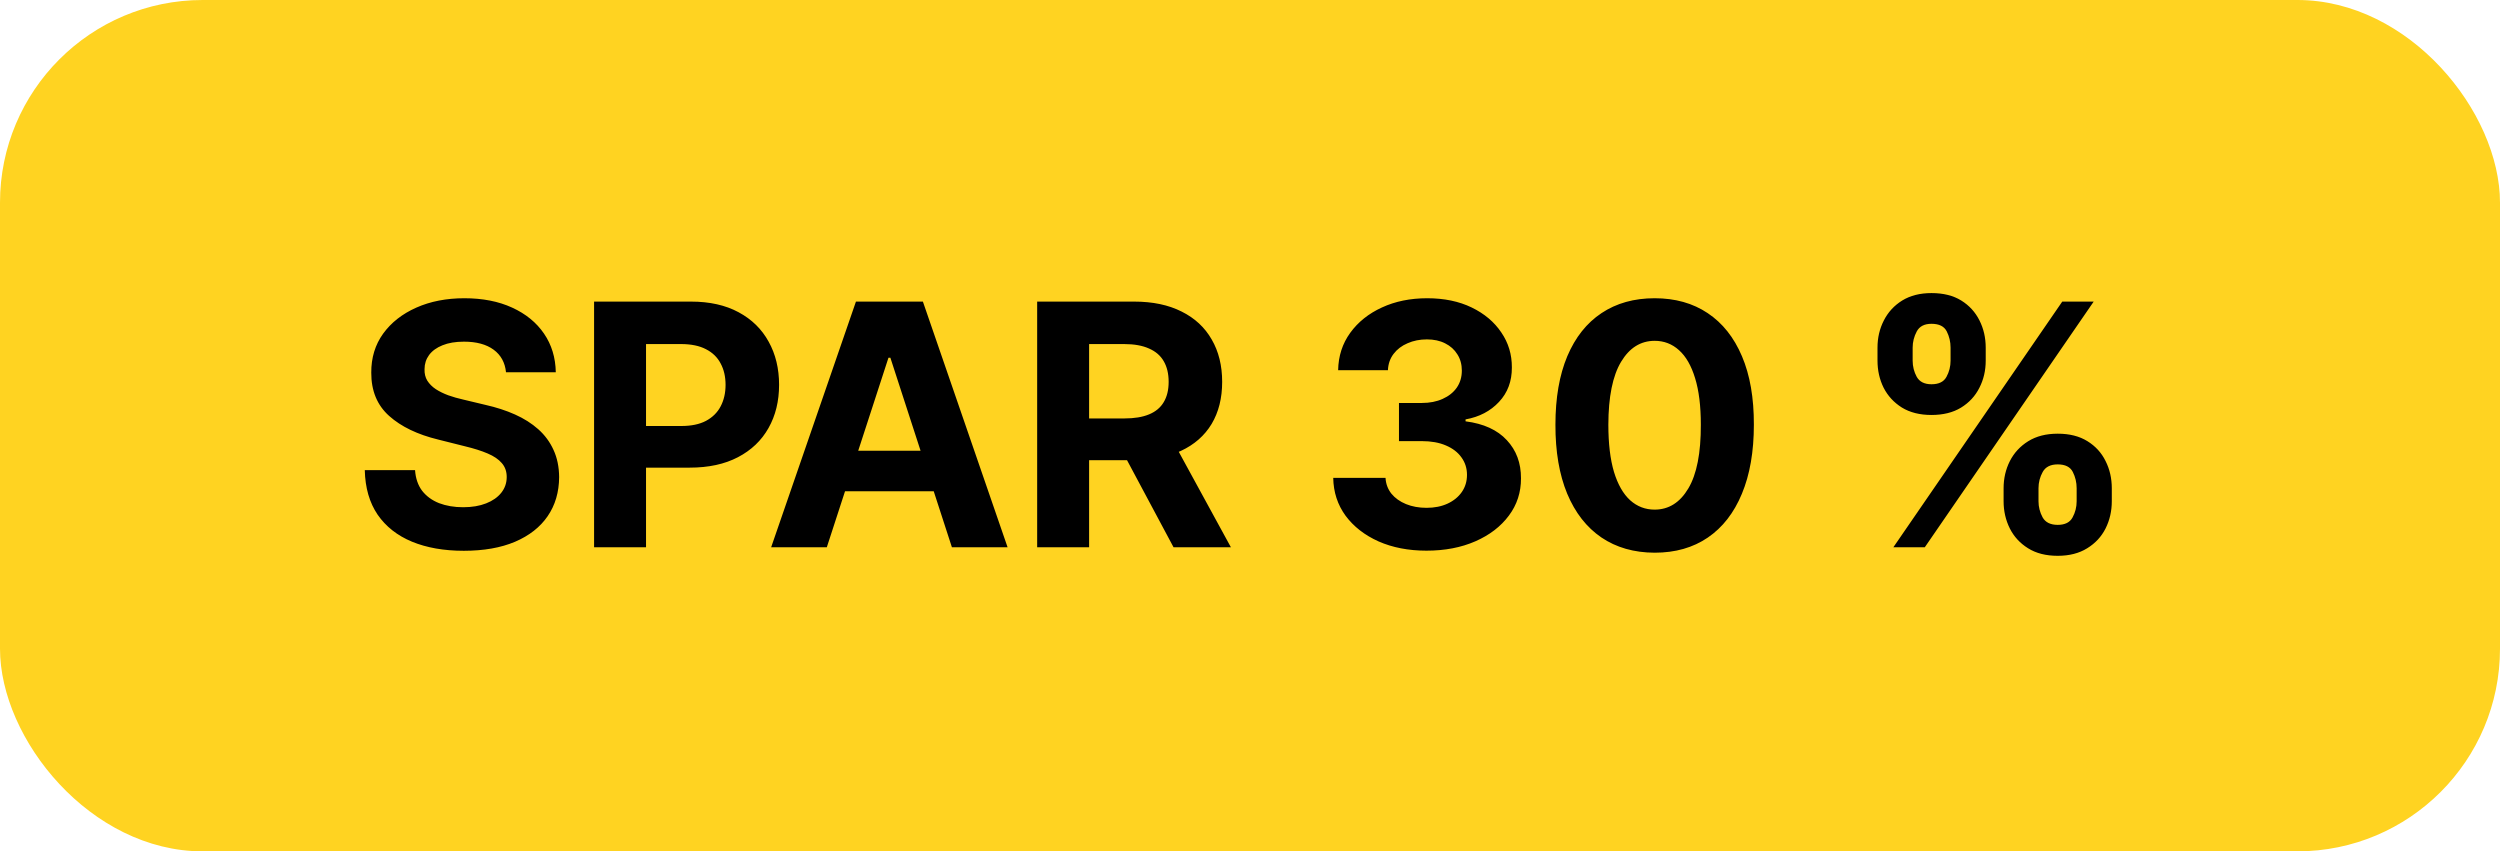 <svg xmlns="http://www.w3.org/2000/svg" width="185" height="63" viewBox="0 0 185 63" fill="none"><rect width="185" height="63" rx="15" fill="#FFD321"></rect><path d="M37.444 27.547C37.373 26.831 37.068 26.275 36.529 25.878C35.99 25.482 35.26 25.283 34.336 25.283C33.709 25.283 33.179 25.372 32.747 25.55C32.315 25.721 31.984 25.961 31.753 26.269C31.528 26.577 31.416 26.926 31.416 27.316C31.404 27.642 31.472 27.926 31.62 28.169C31.774 28.411 31.984 28.621 32.25 28.799C32.516 28.971 32.824 29.122 33.173 29.252C33.523 29.376 33.895 29.483 34.292 29.571L35.925 29.962C36.718 30.14 37.447 30.376 38.109 30.672C38.772 30.968 39.346 31.332 39.832 31.764C40.317 32.196 40.693 32.705 40.959 33.291C41.231 33.877 41.37 34.549 41.376 35.306C41.37 36.419 41.086 37.384 40.524 38.201C39.968 39.011 39.163 39.642 38.109 40.092C37.062 40.535 35.798 40.758 34.319 40.758C32.851 40.758 31.572 40.533 30.483 40.083C29.4 39.633 28.554 38.967 27.944 38.085C27.341 37.197 27.024 36.1 26.994 34.791H30.714C30.756 35.401 30.93 35.91 31.238 36.319C31.552 36.721 31.969 37.026 32.49 37.233C33.017 37.434 33.611 37.535 34.274 37.535C34.925 37.535 35.49 37.44 35.97 37.251C36.455 37.061 36.831 36.798 37.097 36.461C37.364 36.123 37.497 35.736 37.497 35.298C37.497 34.889 37.376 34.546 37.133 34.268C36.896 33.99 36.547 33.753 36.085 33.557C35.63 33.362 35.07 33.185 34.407 33.025L32.428 32.528C30.895 32.155 29.684 31.572 28.797 30.779C27.909 29.986 27.468 28.917 27.474 27.574C27.468 26.473 27.761 25.511 28.353 24.689C28.95 23.866 29.77 23.224 30.812 22.762C31.854 22.3 33.037 22.07 34.363 22.07C35.712 22.07 36.89 22.3 37.896 22.762C38.908 23.224 39.696 23.866 40.258 24.689C40.82 25.511 41.11 26.464 41.128 27.547H37.444ZM43.962 40.5V22.318H51.135C52.514 22.318 53.689 22.582 54.66 23.108C55.63 23.629 56.37 24.354 56.879 25.283C57.394 26.207 57.652 27.272 57.652 28.479C57.652 29.687 57.391 30.752 56.87 31.675C56.35 32.599 55.595 33.318 54.607 33.833C53.624 34.348 52.434 34.605 51.038 34.605H46.466V31.524H50.416C51.156 31.524 51.766 31.397 52.245 31.143C52.73 30.882 53.092 30.524 53.328 30.069C53.571 29.607 53.692 29.077 53.692 28.479C53.692 27.876 53.571 27.349 53.328 26.899C53.092 26.443 52.73 26.091 52.245 25.843C51.76 25.588 51.144 25.461 50.398 25.461H47.806V40.5H43.962ZM61.183 40.5H57.064L63.34 22.318H68.294L74.562 40.5H70.442L65.888 26.473H65.746L61.183 40.5ZM60.925 33.353H70.656V36.354H60.925V33.353ZM76.75 40.5V22.318H83.924C85.297 22.318 86.469 22.564 87.439 23.055C88.416 23.54 89.158 24.23 89.667 25.124C90.182 26.011 90.44 27.056 90.44 28.258C90.44 29.465 90.179 30.504 89.659 31.374C89.138 32.238 88.383 32.901 87.395 33.362C86.412 33.824 85.223 34.055 83.826 34.055H79.023V30.965H83.204C83.938 30.965 84.548 30.865 85.033 30.663C85.519 30.462 85.88 30.16 86.116 29.758C86.359 29.355 86.48 28.855 86.48 28.258C86.48 27.654 86.359 27.145 86.116 26.73C85.88 26.316 85.516 26.003 85.024 25.789C84.539 25.57 83.926 25.461 83.187 25.461H80.594V40.5H76.75ZM86.569 32.226L91.088 40.5H86.844L82.423 32.226H86.569ZM105.557 40.749C104.231 40.749 103.05 40.521 102.014 40.065C100.984 39.603 100.171 38.97 99.573 38.165C98.981 37.354 98.676 36.419 98.659 35.36H102.529C102.553 35.804 102.698 36.194 102.964 36.532C103.236 36.863 103.598 37.12 104.047 37.304C104.497 37.487 105.003 37.579 105.565 37.579C106.151 37.579 106.669 37.476 107.119 37.269C107.569 37.061 107.921 36.774 108.176 36.407C108.43 36.04 108.557 35.617 108.557 35.138C108.557 34.653 108.421 34.223 108.149 33.85C107.883 33.472 107.498 33.176 106.995 32.963C106.498 32.75 105.906 32.643 105.219 32.643H103.524V29.82H105.219C105.799 29.82 106.311 29.719 106.755 29.518C107.205 29.317 107.554 29.039 107.803 28.684C108.051 28.323 108.176 27.902 108.176 27.423C108.176 26.967 108.066 26.568 107.847 26.224C107.634 25.875 107.332 25.603 106.941 25.408C106.557 25.212 106.107 25.115 105.592 25.115C105.071 25.115 104.595 25.209 104.163 25.399C103.731 25.582 103.384 25.846 103.124 26.189C102.864 26.532 102.725 26.935 102.707 27.396H99.022C99.04 26.349 99.339 25.425 99.919 24.626C100.499 23.827 101.28 23.203 102.263 22.753C103.251 22.297 104.367 22.07 105.61 22.07C106.865 22.07 107.962 22.297 108.903 22.753C109.845 23.209 110.575 23.825 111.096 24.6C111.623 25.369 111.883 26.233 111.878 27.192C111.883 28.21 111.567 29.059 110.928 29.74C110.294 30.421 109.469 30.853 108.451 31.036V31.178C109.788 31.35 110.806 31.814 111.505 32.572C112.209 33.324 112.558 34.265 112.552 35.395C112.558 36.431 112.259 37.351 111.656 38.156C111.058 38.961 110.232 39.594 109.179 40.056C108.125 40.518 106.918 40.749 105.557 40.749ZM122.444 40.9C120.917 40.894 119.604 40.518 118.503 39.772C117.408 39.026 116.564 37.946 115.972 36.532C115.387 35.117 115.097 33.416 115.102 31.427C115.102 29.444 115.395 27.754 115.981 26.358C116.573 24.961 117.417 23.898 118.512 23.171C119.612 22.437 120.923 22.07 122.444 22.07C123.965 22.07 125.273 22.437 126.368 23.171C127.469 23.904 128.316 24.97 128.907 26.366C129.499 27.757 129.792 29.444 129.786 31.427C129.786 33.421 129.49 35.126 128.899 36.541C128.313 37.955 127.472 39.035 126.377 39.781C125.282 40.527 123.971 40.9 122.444 40.9ZM122.444 37.712C123.486 37.712 124.318 37.189 124.939 36.141C125.561 35.093 125.868 33.522 125.862 31.427C125.862 30.048 125.72 28.9 125.436 27.982C125.158 27.065 124.762 26.375 124.247 25.914C123.738 25.452 123.137 25.221 122.444 25.221C121.409 25.221 120.58 25.739 119.959 26.775C119.337 27.811 119.023 29.361 119.018 31.427C119.018 32.824 119.157 33.99 119.435 34.925C119.719 35.854 120.118 36.552 120.633 37.02C121.148 37.481 121.752 37.712 122.444 37.712ZM148.266 37.091V36.132C148.266 35.404 148.42 34.735 148.727 34.126C149.041 33.51 149.494 33.019 150.086 32.652C150.683 32.279 151.411 32.093 152.27 32.093C153.14 32.093 153.871 32.276 154.462 32.643C155.06 33.01 155.51 33.501 155.812 34.117C156.12 34.726 156.273 35.398 156.273 36.132V37.091C156.273 37.819 156.12 38.491 155.812 39.106C155.504 39.716 155.051 40.204 154.453 40.571C153.856 40.944 153.128 41.13 152.27 41.13C151.4 41.13 150.669 40.944 150.077 40.571C149.485 40.204 149.035 39.716 148.727 39.106C148.42 38.491 148.266 37.819 148.266 37.091ZM150.849 36.132V37.091C150.849 37.511 150.95 37.908 151.151 38.281C151.358 38.653 151.731 38.84 152.27 38.84C152.808 38.84 153.175 38.656 153.37 38.289C153.572 37.922 153.672 37.523 153.672 37.091V36.132C153.672 35.7 153.578 35.298 153.388 34.925C153.199 34.552 152.826 34.365 152.27 34.365C151.737 34.365 151.367 34.552 151.16 34.925C150.953 35.298 150.849 35.7 150.849 36.132ZM138.935 26.686V25.727C138.935 24.993 139.092 24.322 139.406 23.712C139.719 23.096 140.172 22.605 140.764 22.238C141.362 21.871 142.084 21.688 142.93 21.688C143.806 21.688 144.54 21.871 145.132 22.238C145.724 22.605 146.173 23.096 146.481 23.712C146.789 24.322 146.943 24.993 146.943 25.727V26.686C146.943 27.42 146.786 28.092 146.472 28.701C146.165 29.311 145.712 29.799 145.114 30.166C144.522 30.527 143.794 30.708 142.93 30.708C142.066 30.708 141.335 30.524 140.737 30.157C140.145 29.784 139.696 29.296 139.388 28.692C139.086 28.083 138.935 27.414 138.935 26.686ZM141.536 25.727V26.686C141.536 27.118 141.637 27.518 141.838 27.885C142.045 28.252 142.409 28.435 142.93 28.435C143.475 28.435 143.844 28.252 144.04 27.885C144.241 27.518 144.342 27.118 144.342 26.686V25.727C144.342 25.295 144.247 24.893 144.058 24.52C143.868 24.147 143.492 23.961 142.93 23.961C142.403 23.961 142.039 24.15 141.838 24.529C141.637 24.908 141.536 25.307 141.536 25.727ZM140.107 40.5L152.607 22.318H154.933L142.433 40.5H140.107Z" fill="black"></path></svg>